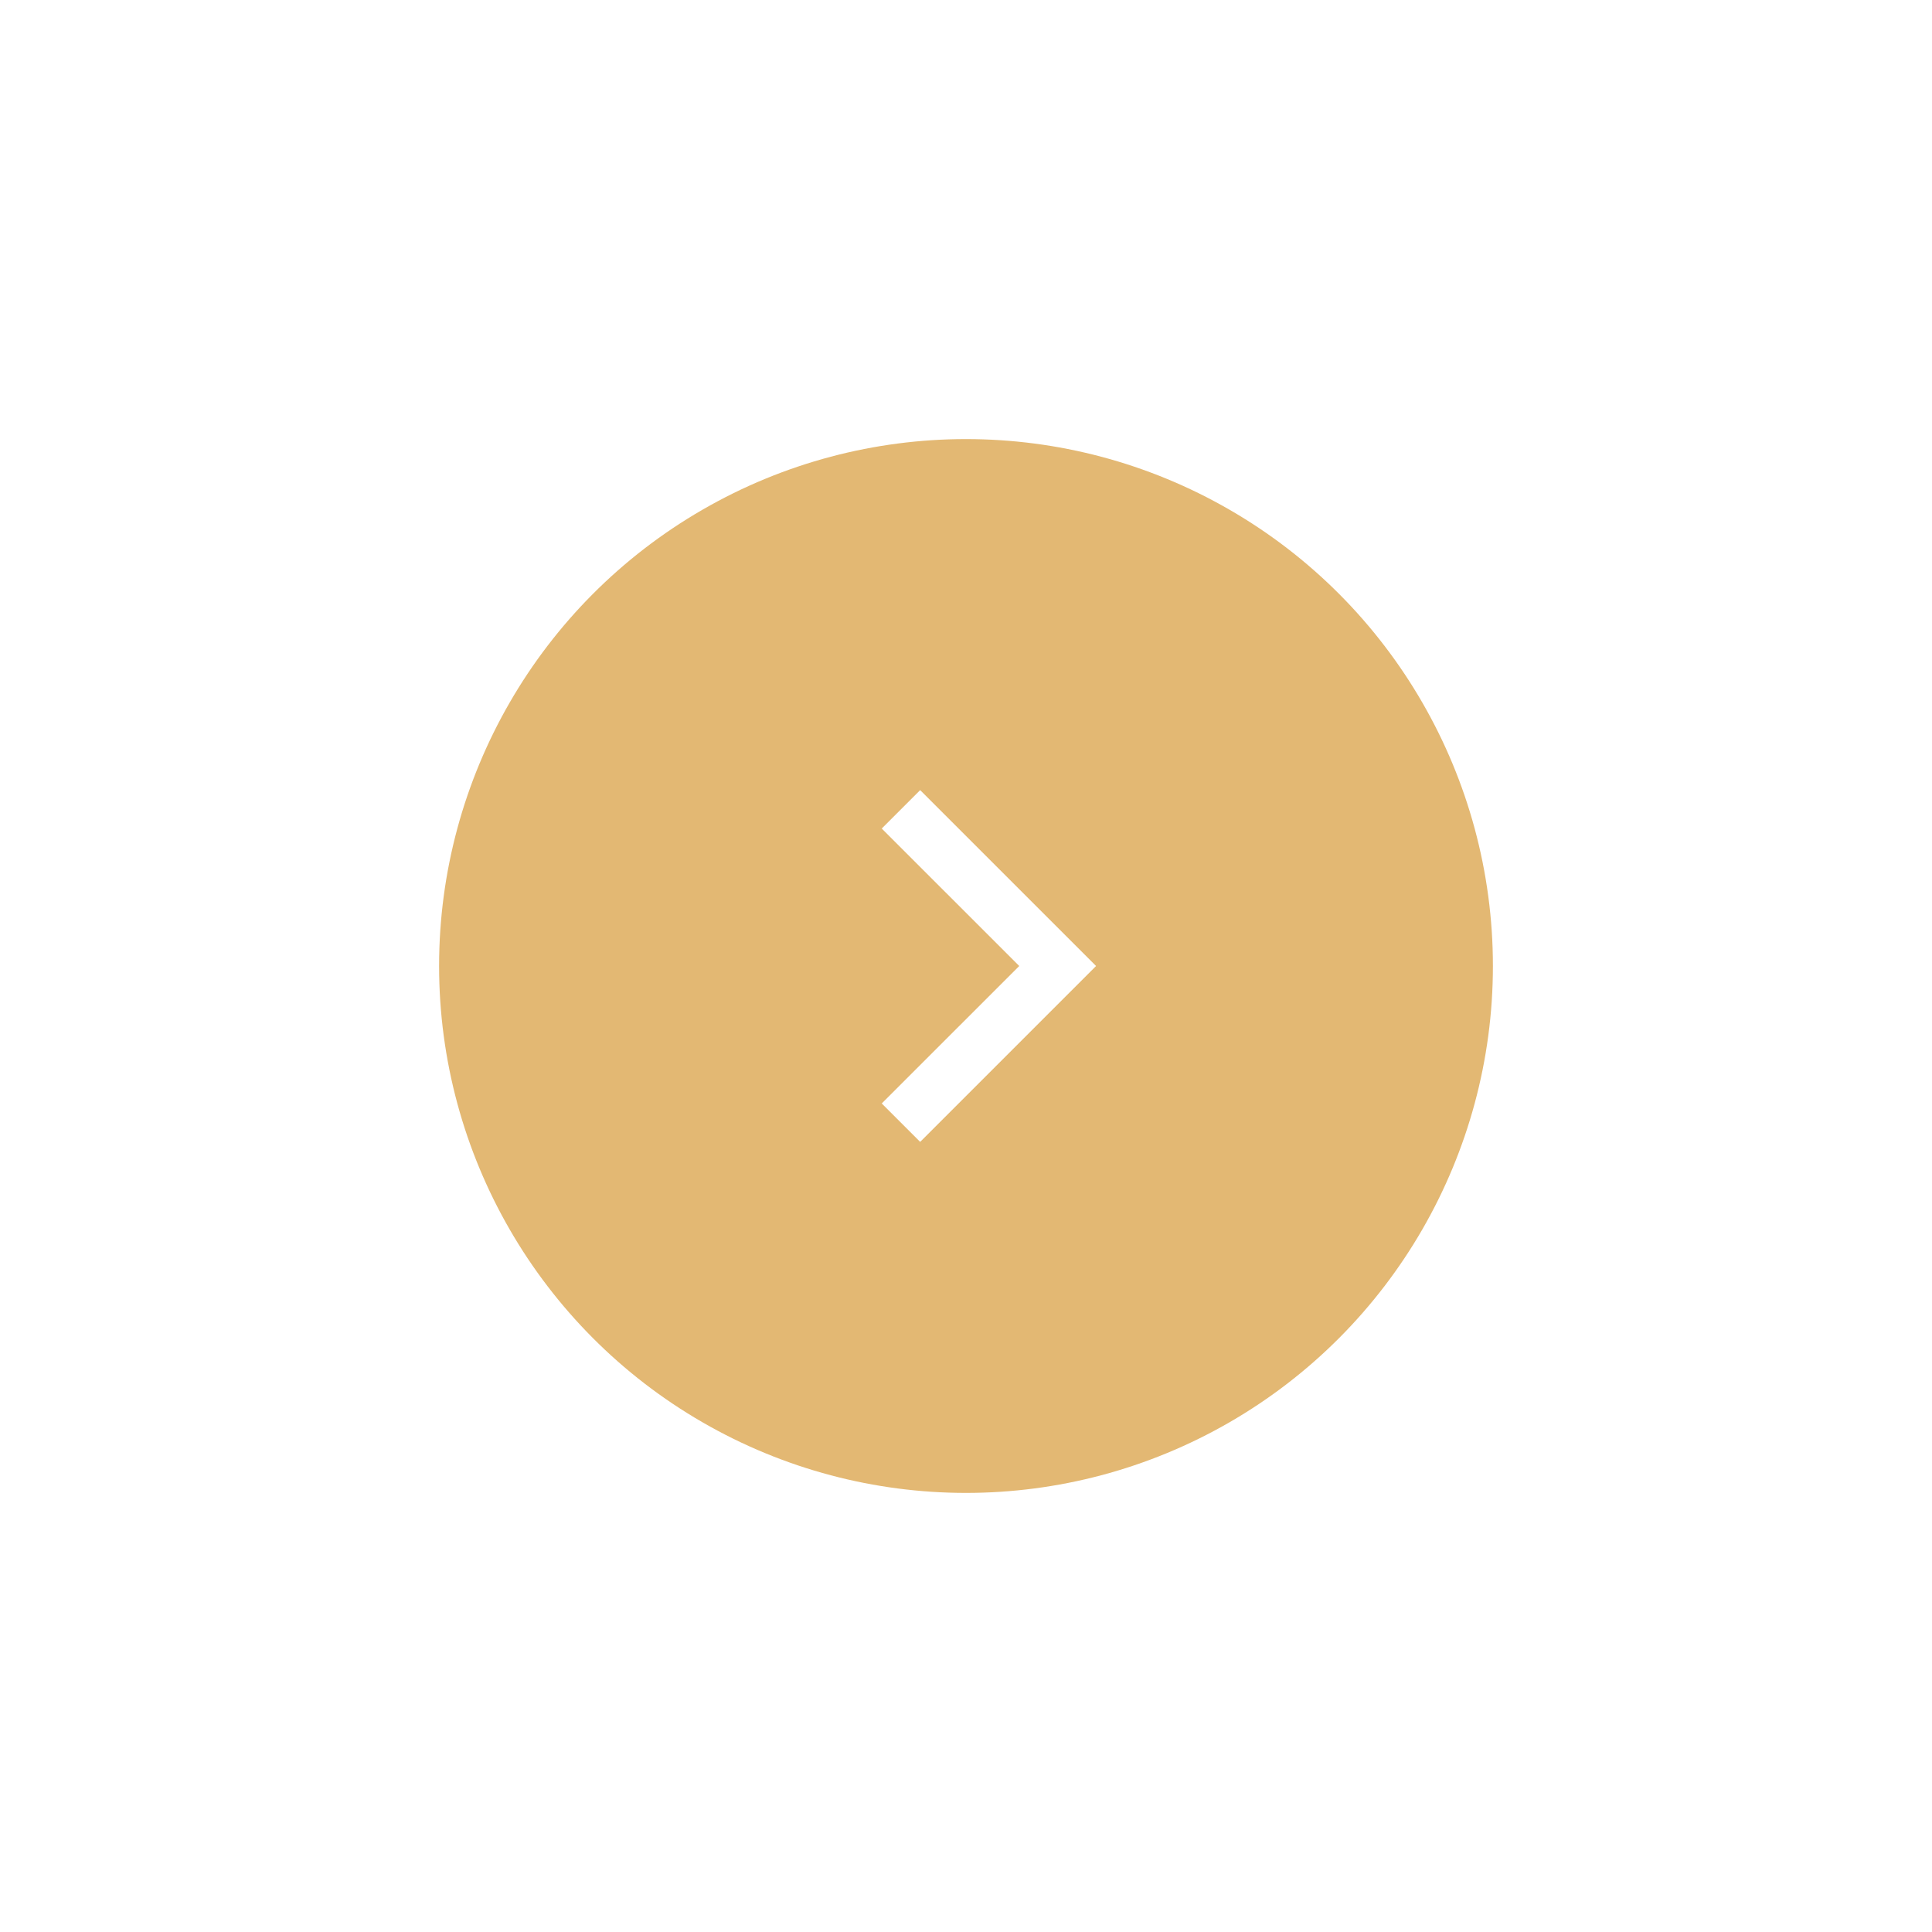 <svg width="66" height="66" viewBox="0 0 66 66" fill="none" xmlns="http://www.w3.org/2000/svg">
<g filter="url(#filter0_d_5_178)">
<circle cx="33" cy="33" r="18" fill="#E3B873"/>
</g>
<path fill-rule="evenodd" clip-rule="evenodd" d="M31.434 27.522L36.913 33L31.434 38.478L30.652 37.696L35.349 33L30.652 28.304L31.434 27.522Z" fill="white" stroke="white" stroke-width="0.75"/>
<defs>
<filter id="filter0_d_5_178" x="0" y="0" width="66" height="66" filterUnits="userSpaceOnUse" color-interpolation-filters="sRGB">
<feFlood flood-opacity="0" result="BackgroundImageFix"/>
<feColorMatrix in="SourceAlpha" type="matrix" values="0 0 0 0 0 0 0 0 0 0 0 0 0 0 0 0 0 0 127 0" result="hardAlpha"/>
<feOffset/>
<feGaussianBlur stdDeviation="7.5"/>
<feColorMatrix type="matrix" values="0 0 0 0 0.89 0 0 0 0 0.722 0 0 0 0 0.451 0 0 0 0.5 0"/>
<feBlend mode="normal" in2="BackgroundImageFix" result="effect1_dropShadow_5_178"/>
<feBlend mode="normal" in="SourceGraphic" in2="effect1_dropShadow_5_178" result="shape"/>
</filter>
</defs>
</svg>
